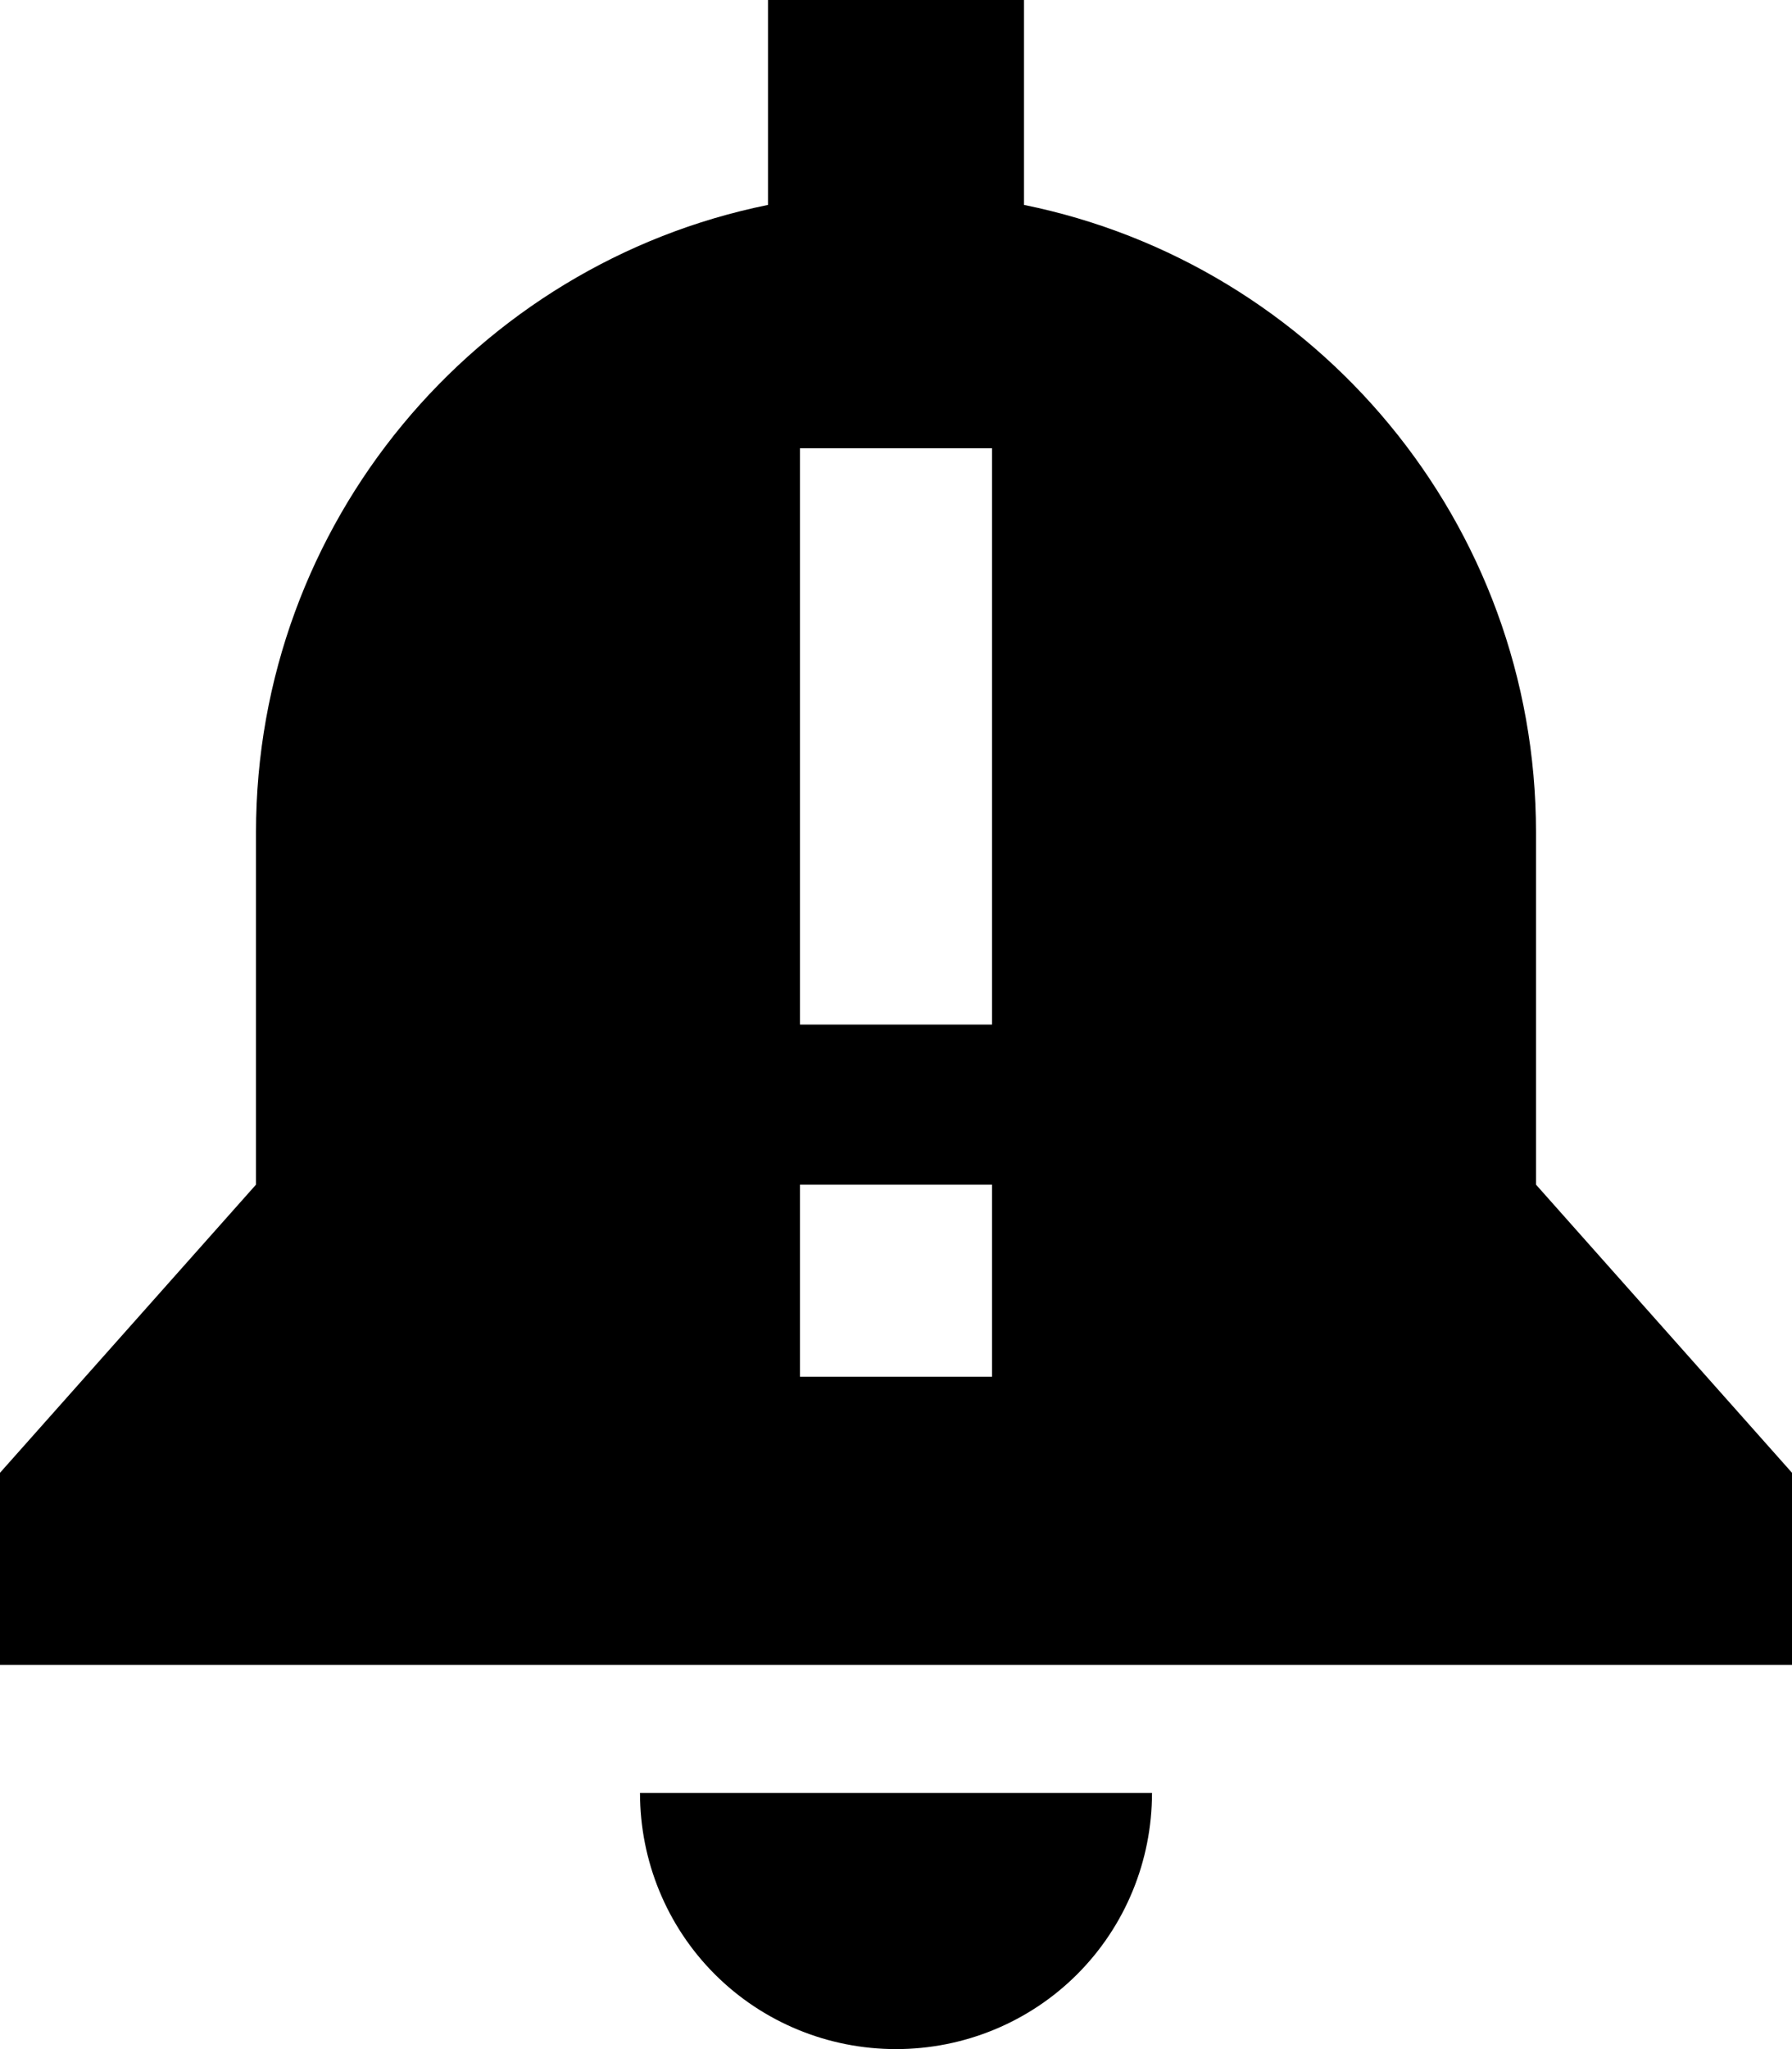 <svg xmlns="http://www.w3.org/2000/svg" viewBox="0 0 448 512"><!--! Font Awesome Pro 6.4.0 by @fontawesome - https://fontawesome.com License - https://fontawesome.com/license (Commercial License) Copyright 2023 Fonticons, Inc. --><path d="M256 0H192V51.2C119 66 64 130.6 64 208v88L0 368v48H448V368l-64-72V208c0-77.4-55-142-128-156.8V0zm32 448H224 160c0 17 6.7 33.3 18.7 45.3s28.3 18.7 45.3 18.7s33.3-6.7 45.3-18.7s18.7-28.3 18.7-45.3zM248 112v24 96 24H200V232 136 112h48zm0 184v48H200V296h48z"/></svg>